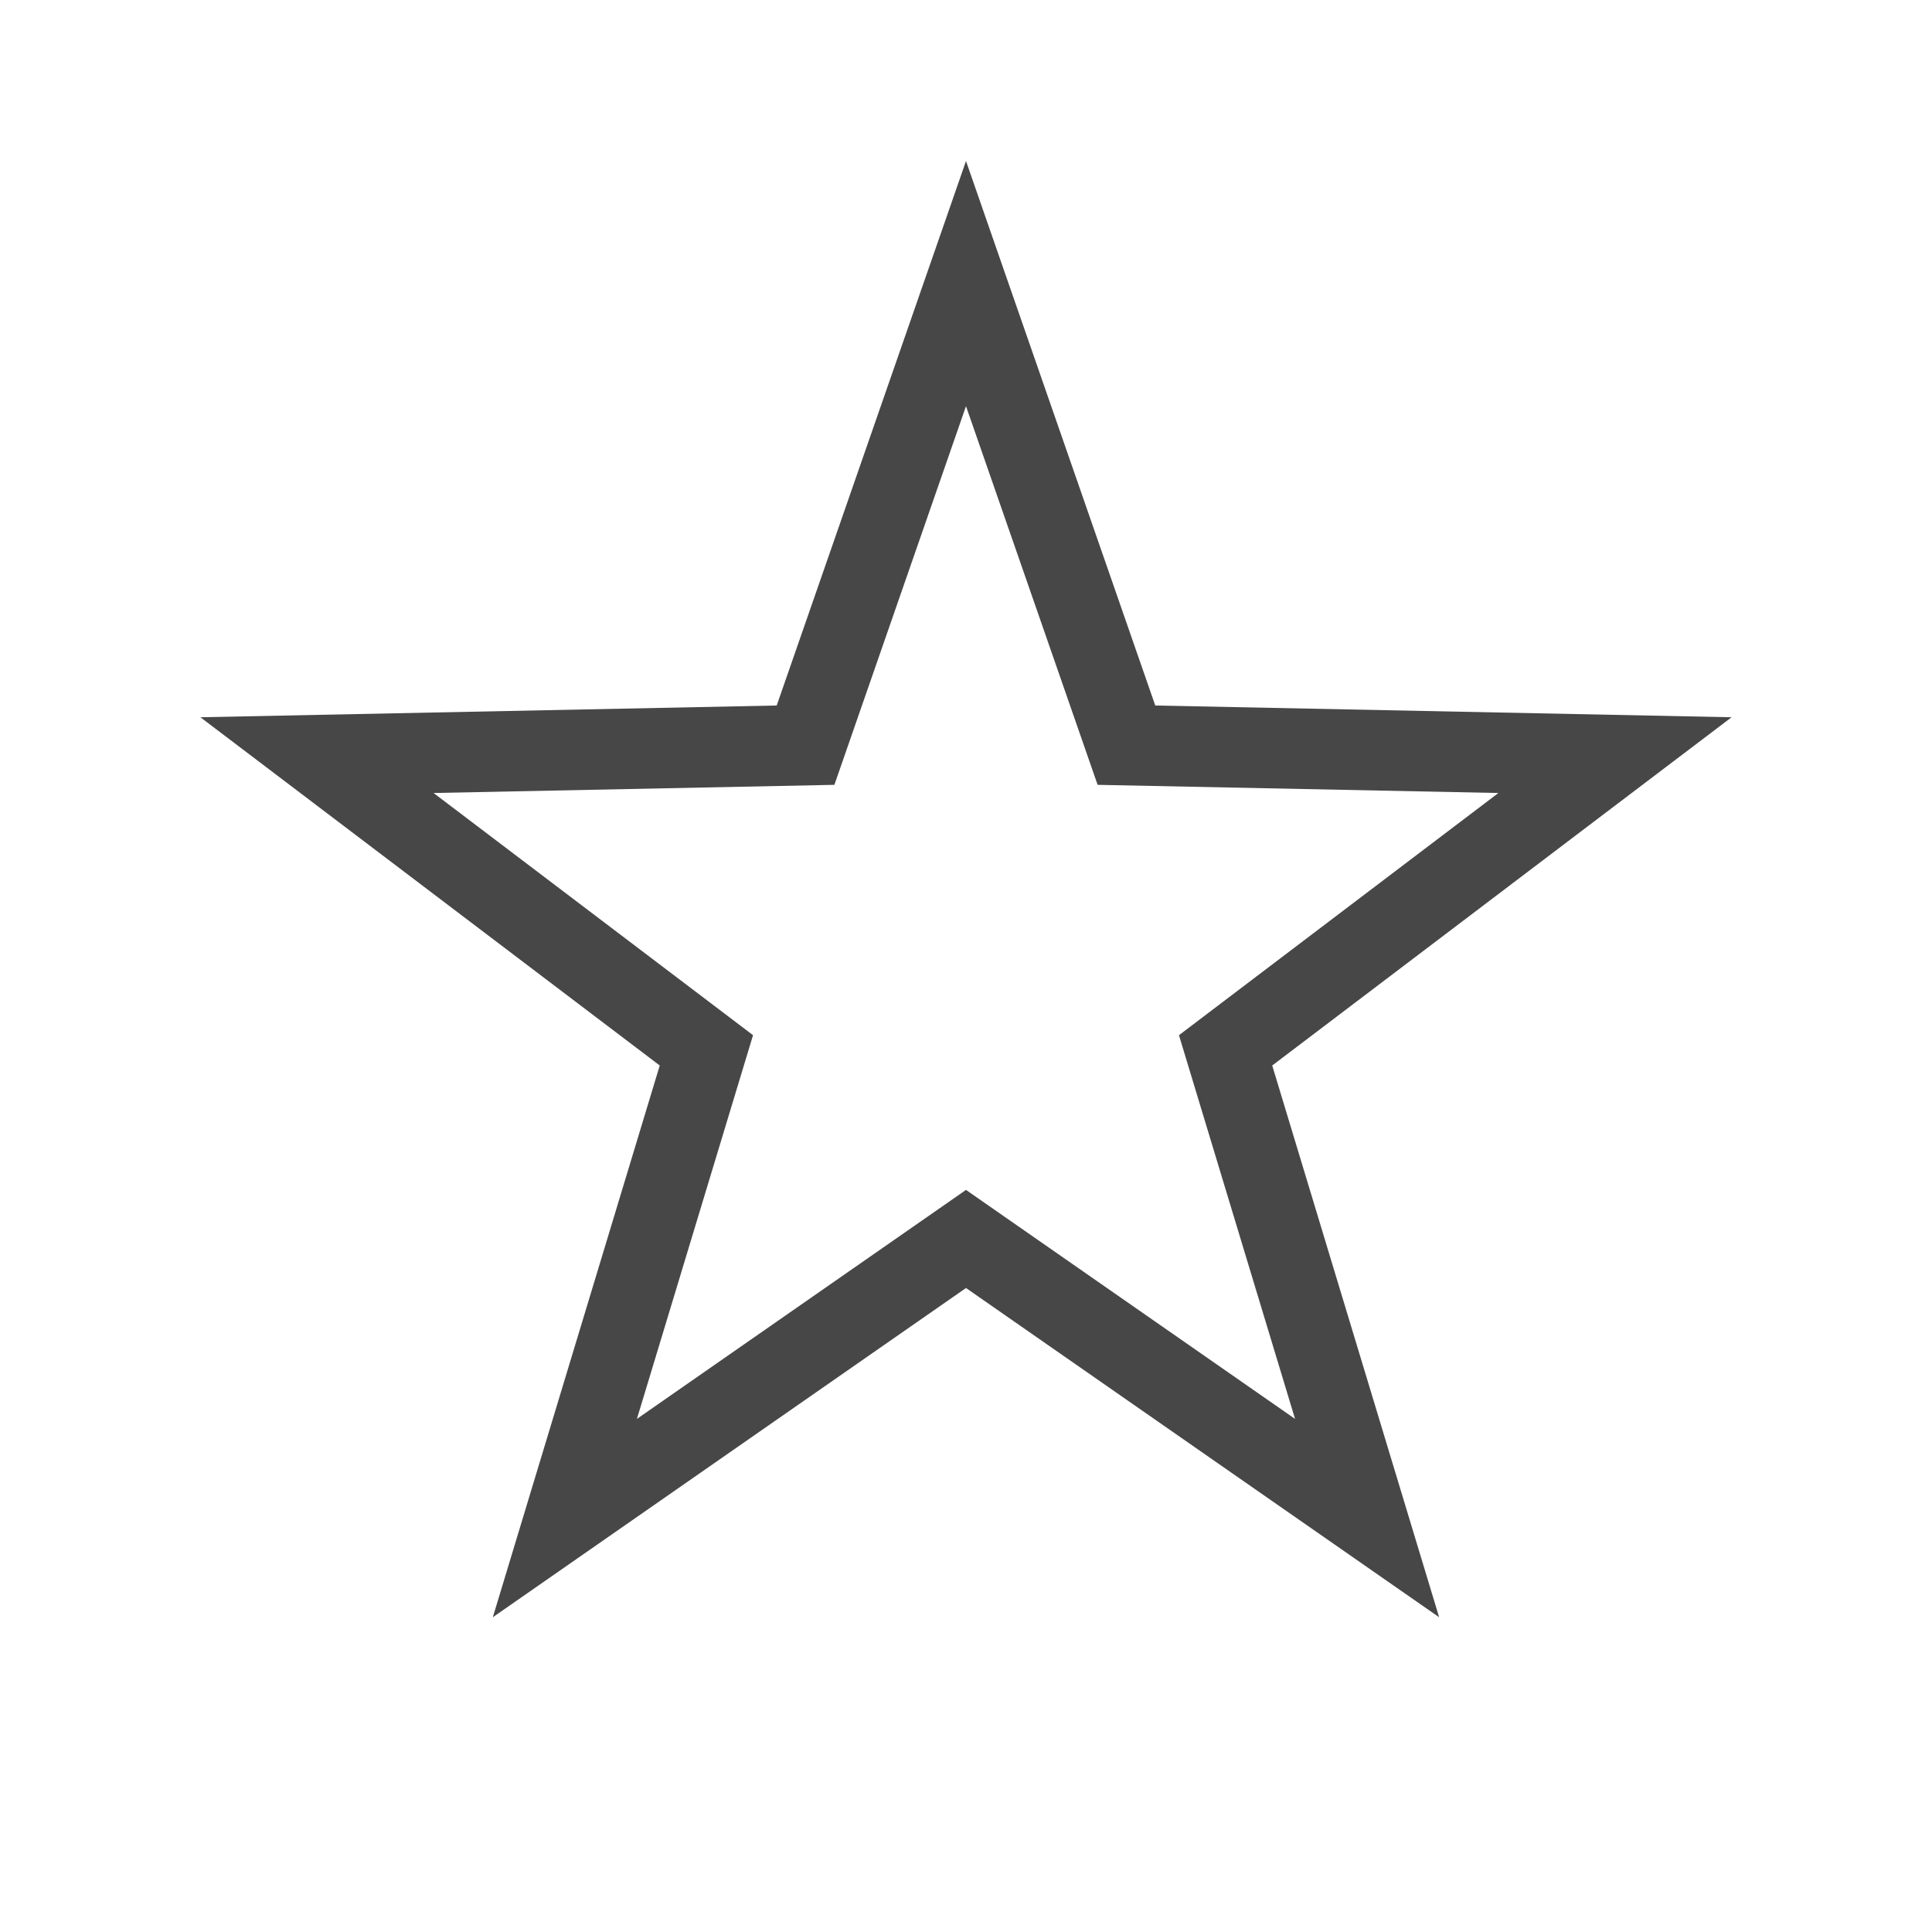<svg width="48" height="48" viewBox="0 0 48 48" fill="none" xmlns="http://www.w3.org/2000/svg">
<path fill-rule="evenodd" clip-rule="evenodd" d="M28.702 17.528L24 4L19.297 17.528L4.979 17.82L16.391 26.472L12.244 40.18L24 32L35.755 40.18L31.608 26.472L43.021 17.82L28.702 17.528ZM37.227 19.702L27.27 19.499L24 10.091L20.73 19.499L10.772 19.702L18.709 25.719L15.824 35.252L24 29.563L32.175 35.252L29.291 25.719L37.227 19.702Z" fill="#474747"/>
</svg>
